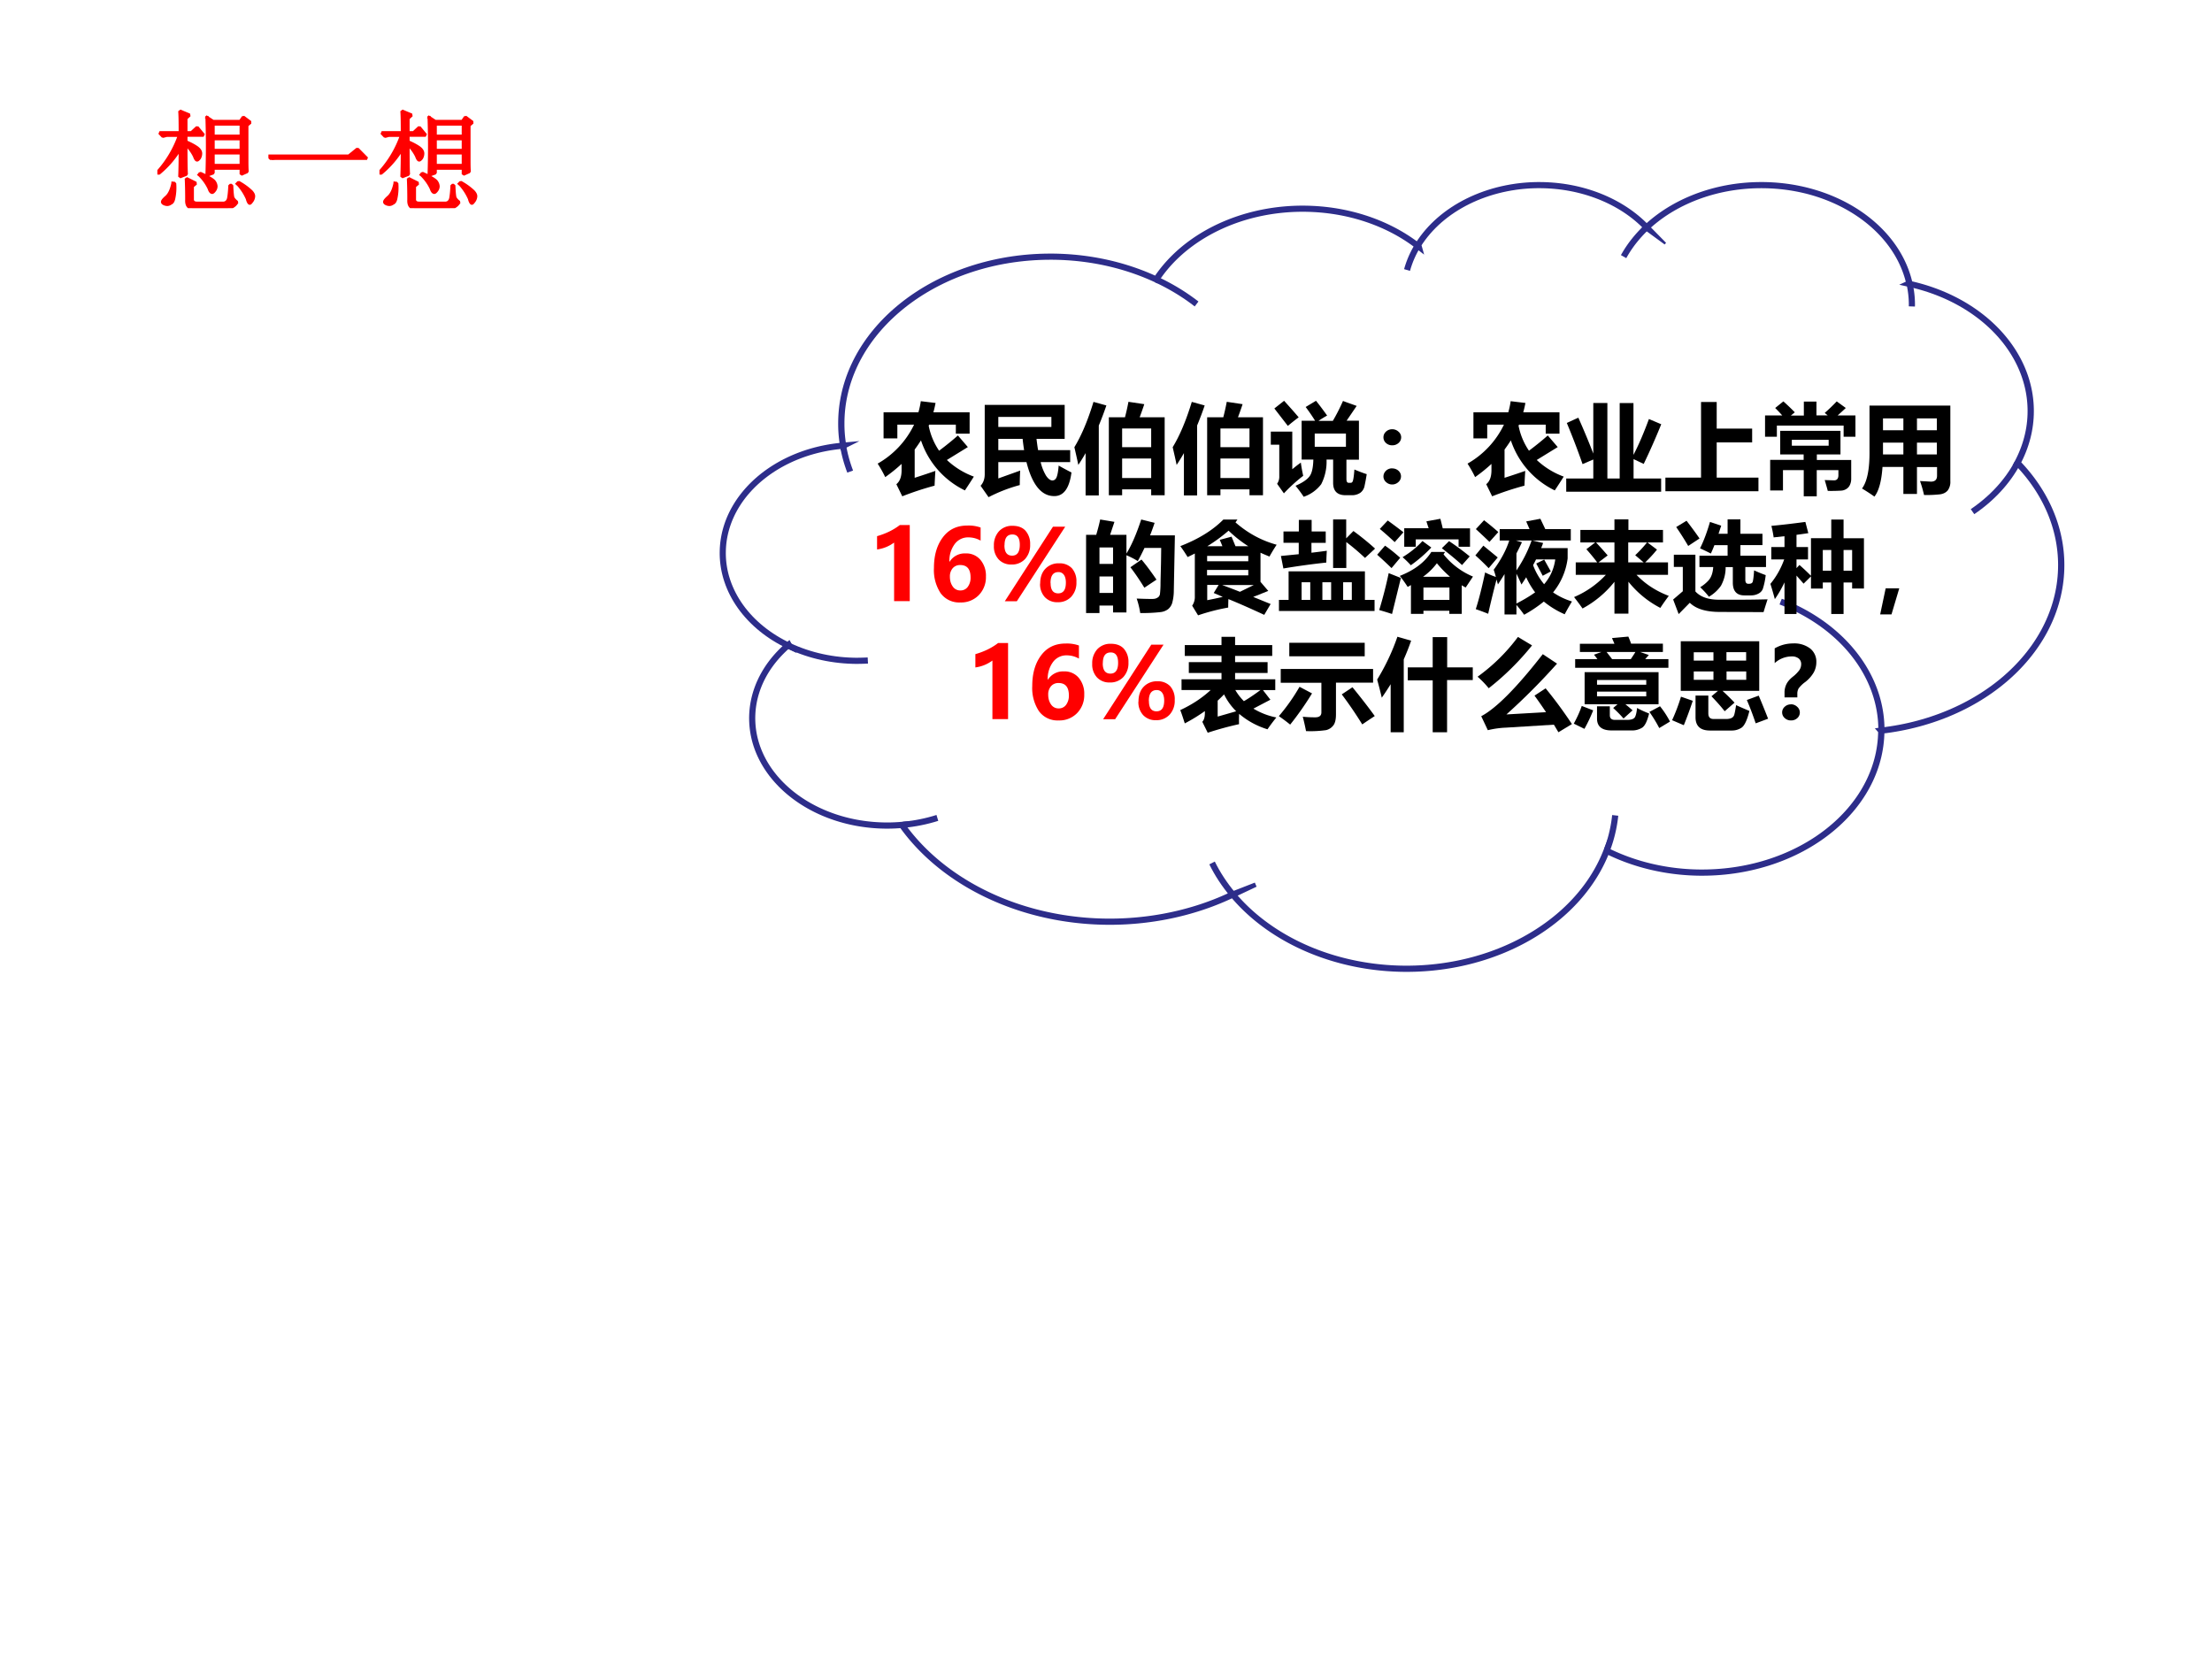 <svg xmlns="http://www.w3.org/2000/svg" xmlns:xlink="http://www.w3.org/1999/xlink" width="960" height="720" viewBox="0 0 720 540"><rect x="0" y="0" width="720" height="540" fill="#333333" stroke="none"/><clipPath id="a"><path d="M0 0h720v540H0Z" fill-rule="evenodd"/></clipPath><g clip-path="url(#a)"><path d="M0 0h720v540H0Z" fill="#fff" fill-rule="evenodd"/><path d="M274.568 145.055c-22.352 1.843-39.318 16.926-39.318 34.927-.02 12.461 8.251 24 21.666 30.296l-.221-.402c-7.626 6.485-11.863 15.024-11.863 23.883 0 19.311 19.69 34.961 43.979 34.961 1.694 0 3.409-.082 5.124-.248l-.242.236c13.879 19.359 39.661 31.312 67.582 31.312 14.121-.012 28.001-3.082 40.105-8.905l-.121.047c12.628 15.106 33.871 24.178 56.627 24.178 29.998-.012 56.486-15.71 65.181-38.659l.06.307c9.28 4.607 19.972 7.052 30.906 7.052 32.036-.012 58.1-20.576 58.342-46.088l-.1-.118c33.649-3.839 58.664-26.812 58.664-53.896 0-12-4.982-23.658-14.141-33.178l-.142-.023c2.865-5.351 4.358-11.103 4.358-16.926 0-19.371-16.26-36.355-39.661-41.446l.181-.083c-4.196-18.543-24.511-32.032-48.215-32.032-14.404-.012-28.061 5.032-37.381 13.76l.08.059c-8.311-8.716-21.263-13.819-35.001-13.819-16.683-.012-31.955 7.524-39.399 19.43l.161.578c-10.066-7.913-23.623-12.331-37.744-12.331-19.892-.011-38.169 8.753-47.509 22.773l-.162.283c-10.45-4.878-22.332-7.441-34.436-7.441-37.624 0-68.106 24.296-68.106 54.273-.02 2.445.202 4.89.605 7.311l.141-.071" fill="#fff" fill-rule="evenodd"/><path d="m273.616 146.147.019-.002-1.036.116.019-.003-1.027.134.019-.002-1.018.153.018-.004-1.009.172.019-.004-1.001.19.019-.004-.991.207.019-.004-.981.226.019-.005-.971.243.018-.005-.96.26.018-.005-.95.277.019-.006-.94.294.019-.006-.929.31.019-.006-.917.326.018-.006-.905.342.018-.007-.894.359.019-.008-.882.374.019-.008-.87.39.019-.008-.857.404.018-.008-.843.419.018-.009-.83.434.018-.009-.817.448.018-.01-.803.463.017-.01-.789.477.018-.011-.775.49.018-.011-.761.504.018-.012-.746.518.018-.013-.731.531.017-.013-.715.543.017-.013-.699.555.017-.014-.684.568.017-.014-.668.58.017-.015-.652.592.017-.015-.635.603.016-.015-.617.614.016-.016-.601.626.016-.017-.583.637.015-.018-.565.648.015-.018-.547.658.015-.019-.529.668.015-.019-.511.678.014-.02-.492.688.014-.02-.473.697.014-.021-.453.706.013-.021-.434.715.013-.022-.415.724.013-.022-.394.732.012-.023-.374.741.012-.024-.354.749.011-.024-.332.757.01-.025-.311.764.01-.025-.29.772.01-.026-.269.779.009-.027-.246.786.008-.027-.224.793.007-.028-.202.799.007-.028-.179.805.006-.028-.156.811.005-.028-.133.816.004-.028-.109.822.004-.029-.086.827.003-.029-.061.832.001-.029-.037.837.001-.029-.012.841v-.023l.005.583v-.021l.017.582-.001-.02.029.58-.001-.02.041.578-.002-.02.053.577-.002-.021.065.575-.002-.02.076.573-.003-.02.088.571-.003-.02.1.569-.004-.02.111.567-.004-.02.123.565-.005-.02.134.562-.005-.019.146.559-.006-.019.157.557-.009-.028.347 1.105-.013-.037.39 1.094-.013-.036.433 1.081-.015-.036.477 1.068-.016-.034.518 1.054-.017-.033.561 1.039-.018-.032.601 1.023-.019-.031.642 1.007-.02-.03.682.989-.02-.028.721.971-.021-.028.76.953-.022-.027.798.933-.022-.025.836.912-.023-.024.873.891-.024-.023.91.869-.024-.022.945.847-.024-.021.98.822-.024-.02 1.015.799-.025-.019 1.05.773-.026-.018 1.084.747-.026-.017 1.116.72-.026-.016 1.149.693-.026-.015 1.181.664-.027-.014 1.212.636-.026-.014 1.242.606-1.313 1.382-.222-.401 1.532.27-.705.614.018-.016-.685.626.018-.016-.665.637.017-.017-.644.648.017-.018-.624.659.016-.018-.603.669.016-.018-.582.679.016-.019-.562.689.016-.02-.54.699.015-.02-.519.708.015-.021-.498.717.014-.022-.476.725.014-.022-.454.734.013-.023-.432.742.013-.024-.411.749.013-.023-.389.756.013-.024-.367.763.012-.025-.344.77.011-.026-.321.777.011-.026-.299.782.01-.026-.275.788.009-.027-.252.793.008-.027-.229.798.008-.028-.206.803.007-.028-.182.808.006-.029-.158.812.005-.029-.134.816.005-.03-.111.819.004-.029-.086.822.003-.03-.062.825.002-.029-.037.827.001-.03-.013.83v-.031l.015.902-.001-.032.043.897-.002-.031.071.891-.004-.032.099.885-.004-.032.127.879-.005-.031.153.871-.006-.03.18.864-.006-.03.206.857-.008-.03.233.85-.008-.029.258.842-.009-.029.283.834-.01-.029.309.826-.011-.028.334.817-.012-.027.358.808-.012-.027.382.799-.013-.026.406.789-.013-.025.428.78-.013-.025.451.77-.014-.024.475.759-.015-.023.497.749-.016-.023.519.738-.016-.021.541.726-.016-.021.561.715-.016-.02.582.703-.016-.019.603.691-.017-.018.623.679-.017-.018.643.666-.017-.017.662.654-.017-.017.682.641-.018-.016.7.627-.017-.015.719.614-.019-.015.738.6-.019-.015.755.586-.018-.014.772.572-.018-.013.79.557-.019-.013.806.542-.018-.013.822.527-.019-.012.839.512-.019-.012.855.496-.019-.011.87.479-.019-.01.884.463-.019-.01.9.447-.019-.01.913.43-.019-.009.928.412-.019-.008.941.395-.019-.008.955.377-.02-.007.968.359-.02-.007.981.341-.02-.007.993.322-.02-.006 1.005.304-.02-.006 1.016.285-.02-.006 1.028.265-.02-.005 1.038.246-.02-.004 1.049.225-.02-.004 1.059.205-.02-.003 1.069.185-.02-.004 1.078.165-.02-.003 1.088.143-.02-.002 1.096.121-.02-.002 1.105.101-.02-.002 1.113.079-.021-.001 1.121.056-.02-.001 1.128.034h-.02l1.135.011h-.022l1.274-.015h-.024l1.28-.046-.024.001 1.284-.077-.024.001 4.063-.343-2.237 2.183.109-1.306.66.902-.011-.014.676.891-.011-.014.694.879-.012-.013.711.868-.012-.013.727.857-.011-.013.743.846-.012-.013.759.835-.011-.013.775.823-.012-.012.791.811-.012-.012.806.8-.012-.012.821.788-.012-.011.836.776-.012-.012.851.764-.012-.011.865.752-.012-.011.88.739-.013-.01.894.727-.012-.01.908.714-.013-.009.922.701-.013-.009.935.689-.012-.009.948.676-.013-.009.961.663-.013-.009.974.651-.013-.009.987.637-.013-.008.999.624-.013-.008 1.01.61-.012-.007 1.022.597-.013-.008 1.034.584-.012-.007 1.045.569-.013-.006 1.057.556-.013-.007 1.068.542-.013-.006 1.078.528-.013-.006 1.089.514-.013-.006 1.1.5-.013-.006 1.109.485-.013-.005 1.119.471-.013-.005 1.129.456-.013-.005 1.138.442-.013-.005 1.147.428-.013-.005 1.156.413-.013-.005 1.165.398-.013-.004 1.174.382-.013-.004 1.181.368-.013-.004 1.19.352-.013-.003 1.198.337-.013-.004 1.205.322-.013-.004 1.212.306-.013-.003 1.22.291-.013-.003 1.226.274-.013-.003 1.234.259-.014-.002 1.24.243-.013-.003 1.246.227-.013-.002 1.252.21-.013-.002 1.258.195-.013-.002 1.263.178-.013-.002 1.269.162-.013-.002 1.274.145-.013-.001 1.279.128-.014-.001 1.284.112-.013-.001 1.288.094-.013-.001 1.292.078-.013-.001 1.296.061h-.013l1.3.043h-.013l1.303.026h-.013l1.307.008h-.014l1.323-.01h-.013l1.321-.027h-.014l1.32-.046-.014.001 1.318-.064-.014.001 1.315-.081-.014.001 1.312-.099-.013.001 1.308-.116-.013.001 1.305-.134-.013.001 1.301-.151-.013.002 1.298-.169-.014.002 1.294-.187-.014.002 1.289-.203-.013.002 1.284-.221-.013.003 1.279-.238-.014.002 1.274-.255-.013.003 1.268-.272-.014.003 1.263-.289-.014.003 1.256-.306-.013.003 1.249-.323-.013.004 1.243-.34-.014.003 1.236-.356-.014.004 1.229-.374-.014.004 1.221-.39-.013.005 1.213-.407-.014.005 1.205-.424-.014.005 1.197-.44-.014.005 1.188-.456-.014.005 1.179-.473-.013.006 1.169-.489-.014.006 1.16-.506-.013.006 1.15-.521-.014.006 1.14-.538.79 1.836-.121.047.399-1.579.598.704-.011-.013.611.695-.011-.012.623.686-.011-.012.635.676-.011-.011.647.667-.011-.011.659.659-.012-.012.671.65-.012-.011.682.64-.011-.011.693.631-.011-.011.704.621-.011-.01.715.612-.011-.01.726.602-.012-.01.737.592-.011-.009.747.583-.012-.01.758.573-.012-.009.768.563-.011-.009.778.553-.012-.008.788.543-.012-.008.797.532-.012-.008.807.523-.012-.008.817.513-.012-.008.826.502-.012-.007.834.492-.012-.007.844.481-.012-.007.852.471-.012-.007.861.46-.012-.006.869.449-.012-.006.878.439-.012-.006.885.428-.012-.006.894.417-.013-.005.902.406-.012-.006.908.396-.012-.006.916.385-.012-.005.924.373-.012-.005.93.361-.012-.004.938.35-.013-.004.945.339-.012-.004.95.327-.012-.004.957.317-.012-.004.964.304-.012-.003.969.293-.012-.004.976.281-.012-.003.981.27-.012-.004.987.258-.012-.003.992.246-.012-.003.998.234-.012-.003 1.003.222-.013-.003 1.008.21-.012-.002 1.013.197-.012-.002 1.017.185-.012-.002 1.022.173-.012-.002 1.026.161-.012-.002 1.03.148-.012-.001 1.034.135-.012-.001 1.038.123-.012-.002 1.042.111-.013-.001 1.046.097-.013-.001 1.049.085-.012-.001 1.052.072h-.012l1.055.059-.013-.001 1.058.046h-.012l1.06.033-.012-.001 1.063.02h-.012l1.065.007h-.015l1.404-.012h-.016l1.398-.035-.017.001 1.393-.058-.017.001 1.387-.08-.017.001 1.38-.102-.016.002 1.373-.124-.017.001 1.366-.146-.016.002 1.358-.167-.016.002 1.351-.189-.016.003 1.342-.211-.016.003 1.334-.231-.016.003 1.326-.252-.016.003 1.316-.273-.016.004 1.307-.293-.016.003 1.297-.313-.016.004 1.287-.334-.016.005 1.277-.354-.016.005 1.266-.373-.015.005 1.255-.393-.016.005 1.244-.412-.016.006 1.232-.431-.016.005 1.22-.45-.016.006 1.208-.468-.016.006 1.195-.487-.015.006 1.182-.505-.016.007 1.169-.524-.016.007 1.155-.542-.015.008 1.141-.56-.016.008 1.127-.577-.016.008 1.113-.594-.016.009 1.097-.612-.015.009 1.082-.629-.016.009 1.067-.645-.016.01 1.051-.662-.015.009 1.034-.678-.016.01 1.018-.694-.015.01 1.001-.71-.016.011.984-.727-.015.012.966-.742-.015.011.948-.757-.015.012.93-.773-.015.013.911-.788-.015.013.893-.803-.015.014.873-.818-.014.014.853-.832-.014.014.834-.846-.015.015.814-.86-.014.015.793-.874-.014.015.773-.888-.014.017.751-.902-.014.017.73-.915-.013.017.708-.928-.014.018.686-.941-.013.018.664-.954-.013.019.64-.966-.012.019.617-.979-.012.02.594-.991-.011.02.57-1.003-.011.021.545-1.015-.01.021.521-1.026-.01.021.496-1.037-.01.021.472-1.048-.01.022.447-1.06-.009.023 1.671-4.254.722 3.663-.544-.706.874.426-.014-.007.882.413-.013-.007.89.4-.014-.006.897.387-.014-.005.905.374-.013-.006.912.362-.014-.006.919.349-.014-.005.926.335-.014-.005.933.322-.014-.004.939.309-.014-.004.945.296-.014-.005.951.283-.014-.004.957.27-.014-.004.962.256-.014-.004.968.243-.014-.003.973.229-.014-.003.977.216-.014-.003.982.202-.014-.003.987.189-.014-.003.99.175-.014-.002.995.161-.014-.002.998.148-.013-.002 1.001.133-.013-.001 1.005.12-.014-.002 1.008.106-.014-.001 1.012.092-.014-.002 1.014.079-.014-.001 1.016.063h-.013l1.018.05-.014-.001 1.021.036-.014-.001 1.023.022-.014-.001 1.024.008h-.017l1.497-.016h-.02l1.488-.045-.02.001 1.479-.075-.02.001 1.468-.103-.02.001 1.457-.132-.019.002 1.446-.161-.02.003 1.435-.189-.019.003 1.423-.216-.02.003 1.411-.244-.02.004 1.398-.271-.02.004 1.385-.296-.02.004 1.371-.323-.019.005 1.357-.349-.02.005 1.342-.374-.02.005 1.328-.399-.02.006 1.312-.424-.02.006 1.296-.449-.02.007 1.279-.472-.019.007 1.262-.496-.019.008 1.244-.52-.019.008 1.227-.543-.019.009 1.208-.565-.019.009 1.19-.587-.019.009 1.171-.609-.019.01 1.151-.631-.019.011 1.131-.653-.019.012 1.11-.673-.018.011 1.089-.693-.019.012 1.068-.714-.018.013 1.046-.733-.019.013 1.024-.753-.018.014 1-.772-.018.015.978-.791-.018.015.953-.808-.017.015.929-.827-.018.017.905-.845-.017.017.88-.862-.018.018.854-.879-.017.018.829-.895-.017.019.801-.911-.016.019.775-.927-.017.02.748-.942-.016.021.719-.958-.015.021.691-.972-.015.022.663-.987-.015.023.633-1-.014.023.603-1.014-.013.024.573-1.028-.013.025.543-1.041-.013.025.512-1.053-.012.026.48-1.065-.011.027.449-1.078-.011.028.416-1.089-.01.028.383-1.1-.009.028.35-1.111-.009.029.317-1.121-.008.029.282-1.131-.007.03.248-1.141-.007.03.213-1.151-.005.031.177-1.159-.005.031.141-1.169-.003.032.105-1.177-.003.032.068-1.185-.001.032.03-1.193.239.675-1.308-1.532 3.416-.422-.018.003 1.558-.222-.019.003 1.545-.249-.018.003 1.53-.276-.018.004 1.517-.303-.019.004 1.503-.329-.019.004 1.487-.355-.018.005 1.472-.381-.018.005 1.456-.406-.018.006 1.44-.431-.018.006 1.424-.456-.018.006 1.407-.479-.018.006 1.39-.503-.018.006 1.373-.527-.018.007 1.354-.55-.018.008 1.337-.573-.018.007 1.318-.595-.018.008 1.298-.618-.017.009 1.279-.64-.018.009 1.26-.661-.018.009 1.24-.682-.018.01 1.219-.703-.018.01 1.198-.723-.017.01 1.177-.743-.018.011 1.155-.764-.017.012 1.133-.783-.017.012 1.111-.802-.017.012 1.088-.82-.017.013 1.064-.839-.016.013 1.041-.857-.017.014 1.018-.875-.017.014.993-.892-.016.015.968-.909-.016.015.944-.926-.016.016.918-.942-.016.016.892-.958-.015.017.866-.974-.016.017.84-.989-.015.018.812-1.004-.014.018.785-1.019-.014.02.757-1.034-.014.02.73-1.047-.014.02.701-1.06-.013.021.672-1.074-.013.021.643-1.087-.012.022.614-1.099-.013.022.584-1.111-.012.023.554-1.124-.011.024.523-1.135-.011.024.492-1.146-.01.025.46-1.157-.009.025.428-1.167-.009.025.397-1.177-.008.026.364-1.188-.008.027.331-1.197-.007.027.298-1.206-.006.027.264-1.215-.006.028.231-1.223-.005.028.196-1.231-.004.028.161-1.239-.004.028.126-1.246-.002.028.09-1.253-.001.029.054-1.26-.001.028.019-1.266v.027l-.015-1.124.001.026-.044-1.121.001.025-.072-1.119.002.026-.101-1.116.002.026-.13-1.113.004.026-.159-1.109.004.025-.186-1.105.004.025-.215-1.101.005.025-.242-1.096.005.024-.27-1.091.006.024-.298-1.086.006.024-.326-1.08.008.024-.353-1.075.007.024-.38-1.068.008.023-.408-1.062.009.023-.434-1.055.009.023-.462-1.048.01.022-.488-1.039.01.021-.514-1.032.01.021-.541-1.023.011.021-.567-1.015.011.02-.593-1.006.012.02-.62-.997.013.019-.646-.987.013.019-.671-.977.013.018-.697-.967.014.018-.722-.956.013.017-.747-.945.014.017-.772-.934.014.016-.797-.922.014.016-.821-.911.014.016-.846-.899.563.301-1.495-.25 1.151-2.227-.013.026.489-1.017-.012.027.456-1.026-.012.028.424-1.034-.011.028.39-1.04-.01.028.358-1.048-.01.029.325-1.054-.009.03.291-1.061-.008.03.258-1.065-.007.03.224-1.071-.006.031.19-1.076-.005.032.155-1.08-.004.031.122-1.083-.003.032.086-1.086-.002.032.053-1.089-.001.032.017-1.091v.029l-.012-.906.001.026-.036-.902.002.026-.059-.899.002.026-.082-.894.003.026-.105-.89.003.025-.128-.885.004.025-.15-.881.004.026-.172-.876.005.025-.195-.87.006.024-.217-.865.006.025-.238-.86.007.024-.26-.853.007.024-.281-.848.008.024-.303-.841.009.023-.324-.835.01.023-.345-.828.01.022-.365-.821.01.022-.385-.814.011.022-.405-.806.011.02-.425-.798.011.02-.444-.79.011.02-.464-.783.012.019-.483-.774.012.019-.502-.766.012.019-.521-.757.013.018-.539-.748.013.017-.558-.739.013.018-.576-.73.013.017-.594-.72.014.016-.612-.71.014.016-.629-.7.014.015-.647-.69.015.015-.664-.68.014.015-.681-.669.015.014-.697-.658.014.014-.714-.647.015.014-.73-.636.015.013-.746-.624.015.012-.763-.612.016.012-.778-.6.015.012-.793-.588.015.011-.808-.575.015.011-.824-.563.016.01-.838-.55.015.01-.853-.537.016.01-.868-.524.016.01-.882-.51.016.009-.895-.497.016.009-.91-.482.016.008-.923-.468.016.008-.937-.454.017.007-.95-.439.016.007-.963-.424.017.007-.976-.41.017.007-.988-.394.016.006-1-.379.016.006-1.013-.363.017.006-1.024-.347.016.005-1.036-.331.017.005-1.048-.315.016.005-1.059-.298.017.004-1.07-.281.017.004-1.081-.264.016.004-3.985-.903 2.882-1.313-.558 1.145-.208-.866.006.027-.231-.858.007.026-.255-.85.008.026-.277-.842.009.025-.3-.834.009.025-.322-.825.01.024-.344-.817.01.024-.365-.808.011.024-.387-.8.012.023-.408-.79.012.023-.429-.781.013.022-.449-.772.012.022-.469-.762.013.021-.488-.752.013.02-.508-.741.014.02-.528-.732.014.019-.547-.72.015.018-.565-.71.014.018-.583-.699.015.017-.602-.688.015.017-.62-.677.016.017-.637-.666.015.016-.654-.654.016.016-.671-.642.015.014-.687-.629.016.014-.704-.618.016.014-.72-.605.016.013-.736-.593.016.013-.751-.579.016.012-.766-.567.016.012-.781-.554.017.012-.796-.54.016.011-.81-.527.017.011-.824-.513.016.01-.838-.499.017.01-.851-.485.017.01-.865-.471.017.009-.877-.456.017.009-.89-.441.017.008-.902-.426.017.008-.914-.411.017.007-.925-.395.017.007-.937-.381.017.007-.948-.364.017.006-.959-.348.017.006-.969-.333.017.006-.98-.316.018.005-.99-.3.017.005-.999-.283.018.005-1.009-.266.018.004L587 62.82l.017.004-1.026-.232.018.004-1.035-.214.017.003-1.043-.197.018.004-1.051-.179.018.002-1.059-.161.018.003-1.066-.143.018.002-1.073-.124.018.002-1.08-.106.018.002-1.086-.087.018.001-1.092-.068.018.001-1.098-.049.018.001-1.104-.03.018.001-1.109-.01h.019l-1.348.014.022-.001-1.343.043.022-.001-1.337.072.022-.001-1.331.101.021-.002-1.324.13.022-.003-1.316.158.021-.002-1.308.186.022-.004-1.299.214.022-.004-1.29.242.022-.004-1.279.269.021-.005-1.268.296.022-.005-1.257.323.022-.006-1.245.349.022-.006-1.232.376.022-.007-1.218.402.022-.007-1.204.428.022-.008-1.189.453.021-.008-1.173.479.022-.009-1.157.503.021-.009-1.14.529.021-.011-1.122.554.021-.011-1.104.578.021-.012-1.085.602.021-.012-1.066.626.021-.013-1.045.649.021-.013-1.025.672.021-.014-1.004.696.021-.015-.981.718.021-.015-.959.741.021-.017-.935.764.02-.018-.911.786.02-.018-.886.807-.083-1.546.081.059-1.304 1.508-.793-.806.022.021-.819-.785.021.02-.845-.764.022.019-.87-.741.022.018-.894-.719.022.017-.918-.696.022.016-.941-.674.022.016-.963-.651.023.015-.985-.627.022.014-1.005-.604.022.013-1.025-.58.022.013-1.045-.556.023.012-1.064-.531.023.011-1.082-.507.023.01-1.1-.481.023.01-1.116-.457.023.009-1.132-.43.023.008-1.147-.405.023.008-1.161-.379.022.007-1.175-.352.023.007-1.188-.326.023.006-1.201-.299.023.005-1.212-.271.023.004-1.224-.244.023.004-1.233-.216.023.004-1.243-.189.022.003-1.251-.16.023.003-1.26-.132.023.002-1.268-.103.023.002-1.274-.074.023.001-1.28-.045.023.001-1.285-.015h.017l-.781.005h.015l-.779.016.014-.001-.776.027h.014l-.774.037.014-.001-.771.049.014-.001-.769.059.014-.001-.765.07.014-.002-.763.081.014-.002-.759.091.014-.002-.756.101.021-.003-1.501.234.028-.005-1.485.274.028-.006-1.469.315.027-.007-1.451.354.028-.007-1.433.393.028-.008-1.413.431.028-.009-1.391.469.027-.01-1.369.506.028-.01-1.346.543.028-.012-1.321.579.027-.012-1.294.614.027-.013-1.268.649.027-.014-1.239.683.027-.015-1.21.717.027-.016-1.18.75.027-.017-1.147.783.026-.019-1.114.815.026-.02-1.081.847.027-.021-1.046.877.026-.022-1.008.907.025-.023-.971.937.025-.025-.932.966.025-.026-.893.995.025-.028-.851 1.023.023-.03-.809 1.05.023-.03-.765 1.077.016-.025-.365.549.01-.017-.354.555.12-.807.966 3.463-3.33-2.554.019.014-.974-.711.019.014-.993-.69.019.013-1.012-.669.019.012-1.03-.648.019.012-1.048-.627.019.011-1.065-.605.019.011-1.082-.584.019.01-1.098-.561.02.009-1.114-.539.019.009-1.129-.518.019.009-1.143-.495.019.008-1.157-.473.019.008-1.171-.45.02.007-1.184-.427.019.007-1.196-.404.019.006-1.208-.381.019.006-1.22-.358.02.006-1.231-.334.02.005-1.241-.31.019.004-1.25-.286.019.004-1.259-.263.019.004-1.268-.238.019.003-1.276-.214.019.004-1.284-.19.02.003-1.291-.165.019.002-1.298-.139.02.002-1.304-.115.02.001-1.309-.089.019.001-1.314-.064h.02l-1.319-.038h.02l-1.322-.013h.016l-.931.006h.014l-.929.019.014-.001-.926.032.013-.001-.923.044.014-.001-.92.057.014-.001-.917.069.013-.001-.913.081.014-.001-.91.093.013-.001-.906.105.014-.001-.903.118.014-.002-.898.13.013-.002-.894.142.014-.003-.89.154.014-.002-.886.166.014-.003-.881.177.014-.003-.876.189.014-.003-.871.201.014-.003-.866.212.014-.003-.86.223.013-.004-.854.235.013-.004-.848.246.013-.004-.843.258.014-.005-.837.269.013-.005-.83.28.013-.005-.824.29.013-.005-.817.301.013-.005-.811.312.014-.005-.804.322.013-.005-.797.333.013-.006-.789.344.013-.006-.782.354.013-.006-.775.364.014-.006-.767.375.013-.007-.759.385.013-.007-.751.395.013-.007-.743.405.013-.007-.734.415.013-.008-.726.425.014-.008-.718.435.014-.008-.709.444.013-.008-.699.454.013-.009-.69.464.013-.009-.68.473.013-.009-.671.482.013-.009-.661.491.013-.01-.652.501.013-.01-.641.511.013-.011-.631.519.012-.01-.62.528.013-.011-.611.537.013-.011-.599.546.012-.012-.588.555.012-.012-.577.563.012-.012-.566.572.013-.013-.555.58.012-.013-.543.589.012-.013-.531.597.012-.013-.52.605.012-.014-.507.614.011-.014-.495.621.012-.014-.483.629.011-.015-.47.638.011-.015-.457.645.011-.015-.444.653.042-.068-.615 1.08-1.816-.832.013.006-.992-.437.014.006-1-.424.013.006-1.008-.41.014.006-1.016-.396.014.005-1.023-.382.013.005-1.029-.369.013.005-1.036-.354.013.004-1.043-.34.013.004-1.049-.326.013.004-1.055-.313.013.004-1.062-.298.013.003-1.067-.284.013.004-1.072-.271.013.004-1.078-.256.013.003-1.083-.242.013.003-1.088-.227.013.002-1.092-.213.013.003-1.097-.199.013.003-1.101-.185.013.003-1.105-.17.013.002-1.109-.155.013.001-1.112-.14.013.001-1.116-.126.014.002-1.119-.112.013.002-1.122-.097.014.001-1.125-.082.014.001-1.127-.067.013.001-1.129-.053.013.001-1.13-.038.013.001-1.133-.023h.013l-1.134-.007h.017l-1.758.018.02-.001-1.747.053.02-.001-1.736.088.02-.001-1.723.122.02-.002-1.711.156.02-.002-1.698.189.02-.002-1.685.222.02-.003-1.67.255.02-.003-1.655.287.02-.004-1.64.319.02-.004-1.625.35.02-.004-1.608.381.02-.005-1.591.411.02-.005-1.574.442.02-.006-1.556.471.02-.006-1.538.5.02-.006-1.518.529.019-.007-1.498.558.019-.008-1.479.586.02-.008-1.458.613.019-.009-1.437.64.02-.008-1.416.666.02-.009-1.393.693.019-.01-1.371.719.019-.01-1.346.744.018-.011-1.323.769.019-.011-1.299.793.019-.012-1.274.818.019-.012-1.249.841.019-.013-1.223.865.019-.014-1.196.888.018-.014-1.169.909.018-.014-1.141.931.018-.015-1.113.954.017-.016-1.084.974.017-.016-1.055.995.017-.017-1.026 1.015.018-.017-.996 1.035.017-.019-.965 1.055.017-.019-.934 1.073.017-.019-.902 1.092.016-.02-.869 1.11.016-.021-.837 1.128.016-.022-.803 1.145.015-.022-.769 1.162.014-.023-.734 1.178.014-.023-.699 1.194.013-.024-.664 1.209.014-.025-.628 1.225.012-.025-.591 1.239.012-.026-.554 1.254.012-.027-.517 1.268.011-.028-.478 1.282.01-.028-.44 1.294.01-.029-.4 1.307.008-.029-.36 1.319.008-.03-.32 1.331.006-.03-.278 1.342.005-.031-.237 1.353.004-.023-.103.68.002-.015-.093.683.002-.016-.081.686.001-.016-.071.688.002-.016-.061.69.002-.015-.05.692.001-.016-.039.695.001-.015-.028.697.001-.016-.017.699v-.016l-.005.702v-.012l.004.917-.001-.024.026.916-.001-.023.047.916-.002-.022.068.915-.002-.022.087.914-.002-.02.107.912-.003-.02.125.911-.003-.019.143.909-1.436-.738.141-.071.54 1.889-1.044.096Zm6.133-2.572-6.097 3.059-.357-2.271-.128-.931-.108-.933-.09-.935-.069-.937-.048-.939-.026-.94-.004-.935.006-.715.017-.716.028-.713.04-.711.05-.708.062-.706.073-.704.083-.701.095-.698.106-.7.242-1.38.285-1.373.327-1.36.369-1.349.409-1.336.449-1.323.488-1.309.528-1.295.566-1.28.603-1.266.641-1.25.678-1.235.713-1.218.75-1.202.784-1.184.818-1.167.852-1.149.886-1.131.918-1.111.95-1.093.982-1.073 1.013-1.053 1.043-1.032 1.073-1.012 1.103-.99 1.131-.969 1.16-.946 1.187-.924 1.214-.901 1.241-.877 1.268-.854 1.292-.83 1.318-.805 1.342-.78 1.366-.754 1.389-.729 1.412-.703 1.435-.675 1.456-.649 1.477-.621 1.498-.593 1.519-.565 1.538-.536 1.556-.507 1.576-.477 1.593-.447 1.611-.417 1.628-.386 1.644-.354 1.66-.323 1.676-.291 1.69-.258 1.704-.224 1.718-.192 1.731-.158 1.744-.123 1.756-.089 1.768-.053 1.776-.018 1.149.008 1.146.022 1.144.038 1.142.053 1.14.068 1.138.083 1.134.098 1.132.112 1.129.128 1.126.142 1.122.157 1.118.172 1.115.186 1.11.201 1.105.216 1.102.23 1.096.244 1.091.259 1.086.274 1.081.287 1.074.302 1.069.317 1.063.33 1.056.345 1.05.359 1.043.373 1.035.387 1.029.401 1.021.415 1.013.429 1.005.442.991.454-1.286.414.181-.318.473-.694.468-.661.481-.653.494-.644.507-.636.518-.628.532-.619.543-.611.555-.602.567-.593.578-.584.59-.576.601-.566.612-.558.622-.548.634-.539.643-.53.654-.52.665-.511.674-.501.684-.492.693-.482.703-.472.713-.463.721-.452.73-.443.739-.433.748-.422.756-.412.765-.402.772-.392.78-.381.788-.371.796-.36.803-.349.81-.339.818-.328.824-.317.831-.306.838-.295.844-.284.85-.272.856-.262.862-.249.868-.239.874-.227.878-.215.884-.204.89-.192.894-.18.898-.168.904-.156.907-.145.912-.132.916-.119.92-.108.924-.095.927-.082.931-.07.933-.057.937-.045.94-.032.942-.019.946-.006 1.34.013 1.338.04 1.334.065 1.328.091 1.323.116 1.317.142 1.31.167 1.304.192 1.296.218 1.287.241 1.279.267 1.27.291 1.26.315 1.25.339 1.238.364 1.228.387 1.216.41 1.203.434 1.19.458 1.177.48 1.163.504 1.148.526 1.133.549 1.118.572 1.101.594 1.085.616 1.067.638 1.05.66 1.031.682 1.012.703.993.725.963.739-1.572 1.062-.281-1.009.6-.94.38-.569.785-1.105.832-1.08.875-1.052.917-1.022.957-.993.997-.962 1.034-.931 1.072-.899 1.107-.867 1.141-.835 1.174-.801 1.206-.768 1.237-.733 1.267-.699 1.294-.663 1.322-.628 1.348-.59 1.373-.554 1.396-.517 1.419-.478 1.44-.439 1.46-.401 1.478-.36 1.497-.32 1.513-.28 1.525-.237.774-.103.773-.093.776-.081.78-.071.782-.061.785-.049.788-.038.791-.028.793-.016.797-.005 1.306.015 1.303.045 1.298.076 1.29.104 1.283.135 1.275.163 1.266.192 1.256.221 1.247.248 1.235.277 1.223.305 1.211.332 1.198.359 1.185.386 1.169.413 1.155.44 1.138.465 1.122.492 1.105.517 1.087.542 1.068.568 1.048.592 1.028.618 1.007.641.986.666.964.69.94.714.916.736.892.76.867.783.84.806 6.373 6.484-.462.534-7.479-5.474 1.801-1.641.931-.803.956-.78.98-.758 1.002-.734 1.025-.71 1.046-.687 1.067-.662 1.087-.638 1.107-.614 1.126-.589 1.144-.564 1.161-.538 1.179-.514 1.194-.487 1.21-.462 1.225-.435 1.24-.41 1.253-.382 1.265-.356 1.279-.328 1.289-.301 1.301-.274 1.311-.245 1.321-.218 1.329-.189 1.339-.161 1.345-.131 1.353-.103 1.359-.073 1.365-.044 1.369-.014 1.127.01 1.121.03 1.115.049 1.11.069 1.104.089 1.097.107 1.09.127 1.083.145 1.076.163 1.068.182 1.061.201 1.052.218 1.044.235 1.035.254 1.026.271 1.016.288 1.007.305.997.321.987.339.976.355.965.371.954.387.943.403.931.419.919.434.907.449.894.465.881.479.868.495.855.509.841.523.827.537.812.552.798.565.783.579.767.592.752.606.737.619.72.631.703.645.687.657.67.669.652.682.635.693.617.705.598.717.58.729.561.739.541.751.523.762.502.772.482.782.461.793.441.803.42.813.398.823.376.832.354.841.332.851.309.859.286.868.263.876.239.884.405 1.681-.933.425-.193-1.885 1.1.249 1.097.269 1.087.285 1.076.303 1.064.32 1.053.337 1.041.353 1.03.369 1.017.385 1.004.401.992.416.979.432.967.447.953.462.939.476.926.492.912.505.898.519.883.534.87.547.854.56.839.574.825.586.809.6.793.612.778.624.761.637.746.648.729.661.712.671.695.683.678.695.661.705.644.716.625.726.608.736.59.747.571.756.552.766.533.775.515.785.495.793.475.803.456.81.436.819.415.827.395.835.375.843.353.85.332.857.311.864.289.871.268.877.245.884.223.889.2.895.178.901.155.906.131.911.108.916.085.92.06.925.037.929.012.934-.018 1.121-.054 1.121-.089 1.117-.125 1.115-.16 1.111-.195 1.106-.23 1.101-.265 1.096-.299 1.09-.334 1.083-.367 1.076-.401 1.069-.435 1.061-.468 1.052-.501 1.043-.528 1.021-.724-1.446.474.08 1.084 1.151.837.927.811.939.786.951.76.963.736.974.709.986.684.995.658 1.007.631 1.016.606 1.025.579 1.036.552 1.044.525 1.053.499 1.061.471 1.069.444 1.077.417 1.084.389 1.091.361 1.097.333 1.104.305 1.11.277 1.116.248 1.12.219 1.126.191 1.13.162 1.135.133 1.138.104 1.141.074 1.145.045 1.148.015 1.15-.019 1.295-.056 1.289-.092 1.282-.129 1.274-.165 1.268-.2 1.259-.236 1.251-.27 1.242-.305 1.233-.338 1.223-.372 1.214-.406 1.203-.438 1.193-.47 1.182-.502 1.17-.534 1.159-.565 1.146-.596 1.135-.626 1.121-.656 1.109-.686 1.094-.714 1.081-.744 1.067-.772 1.053-.799 1.038-.828 1.022-.854 1.007-.881.991-.908.975-.933.958-.96.942-.984.924-1.009.907-1.034.889-1.057.871-1.081.852-1.105.833-1.127.814-1.15.795-1.172.775-1.194.754-1.215.734-1.236.713-1.257.692-1.277.671-1.297.648-1.316.626-1.335.604-1.354.581-1.372.557-1.391.534-1.408.51-1.425.485-1.442.461-1.458.436-1.474.411-1.49.385-1.506.36-1.52.333-1.535.306-1.549.279-1.563.252-1.576.224-1.58.195.638-1.642.35.41-.04 1.591-.07 1.216-.107 1.208-.145 1.2-.181 1.19-.219 1.182-.254 1.171-.289 1.161-.325 1.151-.359 1.14-.394 1.128-.426 1.116-.46 1.105-.493 1.092-.524 1.079-.557 1.065-.587 1.052-.618 1.039-.648 1.023-.677 1.009-.707.994-.735.978-.764.963-.791.947-.818.93-.845.913-.871.896-.898.878-.922.861-.947.842-.972.824-.995.805-1.019.786-1.042.766-1.064.746-1.087.726-1.108.705-1.129.685-1.149.663-1.17.641-1.19.619-1.209.597-1.227.574-1.246.551-1.264.528-1.282.504-1.298.48-1.315.455-1.331.431-1.347.405-1.361.38-1.377.354-1.391.328-1.404.301-1.418.274-1.431.247-1.443.22-1.455.191-1.467.163-1.477.134-1.489.105-1.498.076-1.508.046-1.516.016-1.04-.008-1.037-.021-1.034-.037-1.033-.05-1.031-.065-1.027-.079-1.026-.093-1.022-.108-1.019-.121-1.016-.136-1.012-.149-1.009-.164-1.004-.177-1-.192-.996-.205-.992-.219-.986-.232-.981-.247-.976-.259-.971-.274-.965-.287-.959-.3-.952-.314-.947-.327-.94-.34-.933-.354-.926-.367-.919-.38-.911-.393-.904-.407-.896-.419-1.329-.646-.156-.796 1.912.173-.425 1.081-.456 1.082-.482 1.071-.507 1.059-.532 1.047-.557 1.035-.581 1.022-.606 1.011-.629.997-.653.985-.676.972-.699.958-.721.946-.743.931-.765.918-.786.904-.807.889-.828.876-.848.86-.868.846-.887.831-.908.816-.926.801-.944.785-.963.77-.981.753-.999.738-1.016.721-1.033.705-1.049.689-1.066.671-1.082.655-1.097.638-1.113.62-1.128.603-1.142.584-1.157.568-1.171.549-1.184.53-1.198.513-1.211.493-1.223.475-1.236.456-1.248.436-1.259.417-1.271.398-1.282.378-1.293.357-1.303.338-1.313.317-1.323.297-1.333.276-1.341.255-1.35.234-1.359.213-1.367.191-1.374.169-1.382.148-1.389.125-1.396.104-1.403.08-1.408.058-1.415.035-1.419.013-1.079-.007-1.076-.02-1.073-.034-1.07-.046-1.067-.06-1.065-.073-1.061-.086-1.058-.099-1.054-.111-1.051-.125-1.047-.137-1.042-.15-1.039-.163-1.034-.175-1.03-.188-1.025-.199-1.02-.213-1.015-.224-1.01-.237-1.005-.249-1-.261-.993-.273-.988-.285-.982-.297-.976-.308-.969-.321-.963-.332-.957-.343-.949-.355-.943-.367-.936-.377-.928-.39-.921-.4-.913-.412-.906-.422-.898-.434-.889-.445-.882-.456-.873-.466-.864-.477-.856-.488-.846-.499-.838-.509-.829-.52-.819-.531-.809-.54-.8-.551-.79-.561-.78-.572-.769-.581-.76-.592-.748-.601-.738-.612-.727-.621-.716-.632-.705-.64-.694-.651-.682-.66-.67-.67-.658-.679-.646-.689-.634-.697-.622-.708-1.512-1.779 8.853-3.455.574 1.333-8.355 3.942-1.164.528-1.173.511-1.184.495-1.192.478-1.201.462-1.21.445-1.219.428-1.226.411-1.235.395-1.242.377-1.249.361-1.256.344-1.263.326-1.27.31-1.276.292-1.281.275-1.288.258-1.292.24-1.298.223-1.302.206-1.308.188-1.311.171-1.315.153-1.319.135-1.322.118-1.325.1-1.328.082-1.331.064-1.333.046-1.335.028-1.337.01-1.321-.009-1.317-.026-1.314-.044-1.309-.061-1.306-.079-1.302-.095-1.297-.113-1.292-.13-1.287-.146-1.282-.164-1.277-.18-1.271-.196-1.265-.213-1.26-.229-1.253-.246-1.246-.262-1.24-.277-1.233-.294-1.225-.309-1.219-.325-1.21-.341-1.203-.356-1.195-.372-1.186-.387-1.178-.402-1.17-.418-1.16-.432-1.151-.447-1.142-.462-1.132-.477-1.122-.491-1.112-.506-1.102-.52-1.091-.534-1.081-.549-1.069-.563-1.059-.577-1.047-.59-1.035-.605-1.024-.618-1.011-.632-.999-.645-.987-.659-.973-.671-.961-.686-.948-.698-.934-.711-.92-.724-.906-.737-.893-.75-.878-.762-.863-.775-.848-.787-.834-.799-.818-.812-.803-.823-.786-.836-.771-.848-.755-.859-.738-.871-.722-.883-.704-.894-.688-.905-1.176-1.61.863-.842.782 1.713-1.298.109-1.307.079-1.304.047-1.298.016-1.156-.011-1.148-.035-1.141-.057-1.133-.08-1.125-.103-1.116-.124-1.108-.146-1.098-.167-1.089-.188-1.078-.21-1.069-.229-1.058-.251-1.047-.27-1.036-.29-1.024-.309-1.012-.329-1-.348-.987-.366-.975-.385-.96-.403-.948-.421-.933-.438-.918-.456-.904-.473-.889-.49-.873-.506-.858-.523-.841-.538-.825-.555-.808-.57-.791-.585-.773-.6-.755-.615-.737-.629-.719-.644-.699-.657-.68-.671-.66-.685-.64-.698-.62-.71-.599-.723-.577-.736-.556-.748-.534-.759-.512-.771-.489-.783-.466-.793-.442-.804-.419-.814-.394-.825-.37-.834-.345-.844-.319-.854-.294-.862-.267-.871-.241-.879-.213-.888-.187-.895-.159-.902-.131-.91-.102-.916-.073-.922-.045-.929-.015-.934.013-.86.039-.857.063-.854.089-.852.114-.848.139-.844.164-.84.188-.836.213-.831.236-.826.261-.82.285-.815.308-.809.331-.802.355-.795.378-.788.401-.78.424-.773.446-.764.468-.756.491-.748.512-.738.535-.728.556-.719.577-.709.599-.698.62-.688.641-.677.661-.665.682-.654.703-.641 1.647-1.435 2.35 4.253-4.098-1.997-1.238-.649-1.207-.68-1.175-.708-1.141-.737-1.109-.765-1.075-.791-1.04-.818-1.005-.844-.97-.868-.933-.891-.896-.915-.858-.938-.821-.958-.781-.98-.743-.999-.702-1.019-.661-1.037-.62-1.055-.578-1.071-.535-1.088-.492-1.102-.448-1.117-.403-1.13-.357-1.139-.163-.58-.15-.579-.139-.582-.127-.584-.115-.587-.103-.589-.091-.591-.079-.594-.067-.595-.055-.598-.043-.599-.03-.601-.018-.603-.005-.605.013-.868.038-.867.063-.861.089-.857.113-.851.137-.845.161-.84.186-.833.208-.826.232-.82.255-.812.277-.806.3-.797.321-.79.344-.782.364-.773.386-.765.407-.756.427-.746.448-.738.467-.728.487-.718.507-.708.525-.697.545-.687.563-.677.581-.665.599-.654.617-.643.634-.631.651-.619.668-.607.684-.595.701-.582.717-.569.732-.557.748-.543.763-.529.778-.516.793-.502.807-.487.821-.474.835-.458.848-.444.862-.429.874-.413.888-.398.899-.382.912-.366.924-.349.936-.334.947-.316.958-.3.969-.282.979-.265.99-.248 1-.229 1.01-.211 1.019-.193 1.028-.175 1.038-.156 1.046-.136 1.054-.117 6.326-.582" fill="#2d2d8a"/><path d="m257.328 209.366 1.27.574-.026-.011 1.291.538-.027-.01 1.31.503-.026-.01 1.329.468-.027-.009 1.346.432-.027-.009 1.362.396-.027-.007 1.377.359-.027-.007 1.391.323-.027-.006 1.403.285-.027-.005 1.415.249-.027-.005 1.424.211-.026-.004 1.433.173-.026-.002 1.441.135-.026-.003 1.448.097-.027-.001 1.454.058-.02-.001.729.015h-.014l.73.005h-.025l1.705-.031h-.018l.854-.03-.017.001.851-.045.105 1.997-.859.045-.871.031-1.726.032-.749-.005-.745-.015-1.477-.059-1.475-.099-1.468-.137-1.46-.177-1.451-.214-1.441-.253-1.429-.291-1.417-.329-1.403-.366-1.388-.403-1.372-.44-1.355-.477-1.337-.513-1.318-.55-1.283-.58.823-1.823M293.83 267.478l1.433-.152-.026.003 1.425-.189-.026.004 1.415-.226-.026.004 1.405-.263-.026.006 1.394-.3-.027.006 1.382-.336-.026.007 1.368-.372-.026.008 1.354-.408.576 1.916-1.367.411-1.394.379-1.407.342-1.42.305-1.431.268-1.442.23-1.451.193-1.447.153-.21-1.989M395.411 280.43l.688 1.344-.015-.028.734 1.329-.015-.027.777 1.312-.016-.025.822 1.295-.016-.025.865 1.278-.017-.025.908 1.259-.017-.023.95 1.24-.018-.023.993 1.219-1.551 1.263-1.002-1.231-.968-1.263-.926-1.283-.882-1.302-.838-1.321-.793-1.338-.748-1.356-.695-1.357 1.78-.912M522.126 276.342l.499-1.382-.008.023.231-.695-.005.015.22-.697-.005.016.208-.699-.004.015.196-.7-.004.015.185-.703-.004.016.173-.704-.004.015.162-.706-.004.016.15-.708-.003.016.139-.71-.003.016.127-.71-.003.015.116-.711-.003.015.104-.713-.002.016.093-.714-.002.016.081-.715 1.988.226-.083.723-.094.73-.107.728-.118.728-.13.726-.141.725-.154.723-.165.722-.177.72-.189.719-.201.716-.212.714-.225.713-.238.713-.502 1.394-1.882-.678M611.377 237.898l.01-.189.01-.189-.001.065-.01-.832.001.022-.028-.829.001.022-.046-.827.001.022-.064-.824.002.022-.083-.821.002.022-.101-.818.003.021-.118-.815.003.022-.137-.811.004.021-.154-.808.004.022-.171-.805.004.021-.189-.8.005.021-.206-.796.005.02-.223-.792.006.021-.241-.788.006.02-.257-.784.007.02-.275-.778.007.019-.291-.774.008.02-.308-.769.008.019-.324-.764.008.019-.341-.759.009.019-.357-.753.009.018-.373-.748.009.018-.388-.741.009.017-.404-.736.009.018-.42-.73.01.017-.435-.724.01.017-.451-.718.01.017-.466-.711.01.016-.481-.704.011.016-.497-.698.011.016-.512-.69.012.015-.527-.683.012.014-.541-.675.011.014-.556-.668.012.014-.57-.661.012.014-.584-.653.012.013-.599-.644.013.013-.613-.637.012.013-.626-.629.012.012-.64-.62.013.013-.655-.612.013.012-.668-.603.013.012-.681-.594.013.011-.694-.585.013.011-.708-.576.013.011-.72-.566.013.01-.734-.557.014.01-.747-.547.014.01-.759-.537.013.009-.772-.527.014.009-.784-.517.013.009-.796-.507.014.008-.809-.496.014.008-.821-.485.014.008-.833-.475.014.008-.844-.465.013.008-.856-.453.014.007-.868-.441.014.007-.879-.431.014.007-.89-.419.014.007-.902-.407.014.006-.913-.395.015.006-.924-.384.014.006-.935-.371.738-1.859.942.374.938.389.927.402.916.413.904.425.894.438.882.448.87.461.858.472.847.482.834.494.823.505.81.516.798.526.785.536.773.547.76.557.747.567.734.576.72.587.708.596.694.605.681.614.667.623.653.633.639.641.625.649.611.658.596.666.582.675.568.682.553.69.537.698.523.705.508.713.492.72.477.726.462.734.446.74.43.747.414.754.398.759.381.766.366.771.349.777.332.783.315.788.299.794.281.798.265.804.247.808.229.813.212.817.194.822.177.825.158.83.14.833.122.837.104.84.085.844.066.846.047.849.029.852.01.876-.012.221-.01.189-1.997-.107M641.478 165.721l1.172-.819-.023.016 1.14-.845-.022.017 1.107-.869-.022.018 1.073-.893-.021.018 1.04-.917-.022.02 1.006-.94-.021.02.971-.962-.02.021.936-.984-.021.022.901-1.004-.02.022.864-1.025-.02.024.828-1.045-.019.025.79-1.065-.018.026.752-1.083-.017.027.714-1.101-.017.027.675-1.118-.016.028.636-1.134 1.745.978-.645 1.149-.692 1.145-.731 1.128-.771 1.108-.809 1.089-.846 1.07-.884 1.048-.92 1.027-.957 1.005-.992.983-1.027.96-1.061.936-1.096.911-1.129.887-1.162.861-1.183.827-1.146-1.639M621.302 99.711l.01-.278.01-.277-.001.05-.012-.868.001.028-.037-.867.001.028-.061-.867.002.028-.086-.865.003.028-.11-.864.004.028-.135-.862.004.028-.159-.859.005.027-.184-.856 1.955-.421.187.87.165.887.14.89.114.892.089.894.063.895.038.896.013.907-.011.303-.01.277-1.998-.072M536.63 74.732l-.565.542.013-.013-.553.55.013-.013-.54.557.013-.013-.527.564.012-.014-.514.572.013-.014-.502.579.013-.015-.489.586.013-.015-.475.593.012-.015-.461.6.011-.016-.447.606.011-.016-.434.613.012-.017-.42.62.011-.017-.406.625.011-.017-.391.632.01-.018-.377.638.01-.019-.362.644-1.743-.982.368-.653.388-.656.403-.649.417-.643.431-.636.446-.629.459-.622.474-.615.487-.608.5-.601.514-.593.527-.586.54-.578.552-.571.566-.562.571-.548 1.385 1.443M462.475 80.195l-.593.986.018-.031-.553.998.016-.032-.513 1.011.016-.033-.474 1.022.015-.033-.434 1.033.013-.034-.394 1.044.012-.035-.355 1.054.012-.035-.315 1.063-1.918-.569.32-1.08.366-1.088.408-1.078.448-1.067.489-1.054.53-1.043.57-1.029.602-1.001 1.714 1.031M388.87 99.738l-.747-.571.012.009-.757-.562.012.009-.767-.552.011.008-.777-.542.012.008-.787-.533.012.008-.797-.523.012.008-.806-.513.012.007-.816-.503.011.007-.825-.493.012.007-.835-.483.012.006-.844-.473.012.007-.853-.463.012.006-.862-.452.012.006-.871-.443.012.006-.88-.432.012.006-.888-.421.857-1.807.895.424.891.438.884.449.874.459.865.469.856.48.847.49.837.501.828.51.819.521.808.531.799.541.789.55.779.561.768.57.753.576-1.215 1.588M275.411 144.946l.194 1.061-.004-.024.221 1.058-.005-.025.247 1.054-.005-.024.274 1.05-.007-.024.301 1.046-.007-.024.327 1.041-.008-.024.354 1.036-.008-.023.38 1.03-1.876.693-.385-1.042-.361-1.059-.335-1.064-.307-1.068-.281-1.074-.253-1.078-.226-1.082-.197-1.073 1.967-.361" fill="#2d2d8a"/><symbol id="b"><path d="M-2147483500-2147483500Z"/></symbol><use xlink:href="#b" transform="matrix(39.95 0 0 -39.95 85791969000 -85791969000)" fill="#0070c0"/><use xlink:href="#b" transform="matrix(39.95 0 0 -39.95 85791969000 -85791969000)" fill="#0070c0"/><use xlink:href="#b" transform="matrix(39.95 0 0 -39.95 85791969000 -85791969000)" fill="#0070c0"/><use xlink:href="#b" transform="matrix(39.95 0 0 -39.95 85791969000 -85791969000)" fill="#0070c0"/><use xlink:href="#b" transform="matrix(39.95 0 0 -39.95 85791969000 -85791969000)" fill="#0070c0"/><use xlink:href="#b" stroke-width=".029" stroke-linecap="square" stroke-linejoin="bevel" transform="matrix(39.95 0 0 -39.95 85791969000 -85791969000)" fill="none" stroke="#0070c0"/><use xlink:href="#b" stroke-width=".029" stroke-linecap="square" stroke-linejoin="bevel" transform="matrix(39.95 0 0 -39.95 85791969000 -85791969000)" fill="none" stroke="#0070c0"/><use xlink:href="#b" stroke-width=".029" stroke-linecap="square" stroke-linejoin="bevel" transform="matrix(39.95 0 0 -39.95 85791969000 -85791969000)" fill="none" stroke="#0070c0"/><use xlink:href="#b" stroke-width=".029" stroke-linecap="square" stroke-linejoin="bevel" transform="matrix(39.95 0 0 -39.95 85791969000 -85791969000)" fill="none" stroke="#0070c0"/><use xlink:href="#b" stroke-width=".029" stroke-linecap="square" stroke-linejoin="bevel" transform="matrix(39.95 0 0 -39.95 85791969000 -85791969000)" fill="none" stroke="#0070c0"/><symbol id="c"><path d="M-2147483500-2147483500Z"/></symbol><use xlink:href="#c" transform="matrix(48 0 0 -48 103079210000 -103079210000)" fill="#0070c0"/><use xlink:href="#c" transform="matrix(48 0 0 -48 103079210000 -103079210000)" fill="#0070c0"/><use xlink:href="#c" transform="matrix(48 0 0 -48 103079210000 -103079210000)" fill="#0070c0"/><use xlink:href="#c" transform="matrix(48 0 0 -48 103079210000 -103079210000)" fill="#0070c0"/><use xlink:href="#c" transform="matrix(48 0 0 -48 103079210000 -103079210000)" fill="#0070c0"/><use xlink:href="#c" stroke-width=".029" stroke-linecap="square" stroke-linejoin="bevel" transform="matrix(48 0 0 -48 103079210000 -103079210000)" fill="none" stroke="#0070c0"/><use xlink:href="#c" stroke-width=".029" stroke-linecap="square" stroke-linejoin="bevel" transform="matrix(48 0 0 -48 103079210000 -103079210000)" fill="none" stroke="#0070c0"/><use xlink:href="#c" stroke-width=".029" stroke-linecap="square" stroke-linejoin="bevel" transform="matrix(48 0 0 -48 103079210000 -103079210000)" fill="none" stroke="#0070c0"/><use xlink:href="#c" stroke-width=".029" stroke-linecap="square" stroke-linejoin="bevel" transform="matrix(48 0 0 -48 103079210000 -103079210000)" fill="none" stroke="#0070c0"/><use xlink:href="#c" stroke-width=".029" stroke-linecap="square" stroke-linejoin="bevel" transform="matrix(48 0 0 -48 103079210000 -103079210000)" fill="none" stroke="#0070c0"/><symbol id="d"><path d="m.438.966.15-.018A1.14 1.14 0 0 0 .566.853h.368V.636h-.14v.092h-.27L.518.718A.681.681 0 0 1 .624.463c.08.06.143.112.191.155L.916.5.703.369A.803.803 0 0 1 .977.2 6.16 6.16 0 0 0 .886.06.869.869 0 0 0 .44.568 1.695 1.695 0 0 0 .376.475V.188c.097.031.167.055.21.07a8.697 8.697 0 0 1-.008-.15A3.002 3.002 0 0 1 .25 0L.19.123c.036.029.053.076.053.142v.064A1.636 1.636 0 0 0 .077.195 1.288 1.288 0 0 1 0 .332a.905.905 0 0 1 .37.396H.2v-.14H.06v.265h.354c.01.036.019.074.024.113Z"/></symbol><symbol id="e"><path d="m.179.19.223.08A2.978 2.978 0 0 1 .398.123 1.579 1.579 0 0 1 .081 0L0 .116c.028.03.042.069.042.117v.704h.812V.592H.568C.573.55.578.512.584.478H.91V.356h-.3A.492.492 0 0 1 .665.218C.687.186.708.17.729.17.75.17.765.183.774.208c.009.025.015.063.019.113.044-.025.088-.049.13-.07C.902.091.844.011.749.011.618.01.524.126.466.356H.18V.19m0 .625V.713h.539v.102h-.54m0-.337h.263a2 2 0 0 0-.015.114H.18V.478Z"/></symbol><symbol id="f"><path d="M.549.951.71.927A3.099 3.099 0 0 0 .663.794h.254V.002H.78v.06H.485v-.06H.35v.792h.164C.526.84.538.892.549.95M.78.68H.485V.49H.78V.68M.485.177H.78v.198H.485V.177M.195.95l.13-.036A3.264 3.264 0 0 0 .248.71V0H.114v.43A1.897 1.897 0 0 0 .04.31C.03.36.016.42 0 .49c.074.122.138.276.194.46Z"/></symbol><symbol id="g"><path d="M.732.974C.75.966.797.95.872.923L.77.773h.125V.377H.768V.182c0-.027.007-.04.023-.04h.02c.012 0 .02.008.024.025.005.018.01.055.014.11C.89.26.932.243.974.23a1.86 1.86 0 0 0-.022-.12.111.111 0 0 0-.044-.07A.151.151 0 0 0 .82.016H.76C.675.016.633.058.633.142v.236H.566a.502.502 0 0 0-.054-.25A.375.375 0 0 0 .334 0C.311.035.284.072.251.112c.07.03.116.062.14.093.025.03.039.088.041.173H.313v.394H.45C.419.822.387.868.354.912l.105.063C.486.942.524.892.572.825A1.143 1.143 0 0 1 .484.771H.63c.038.065.072.132.103.202m.03-.466v.135H.446V.508h.316M.135.975C.18.925.23.87.283.807A2.228 2.228 0 0 1 .173.72L.036.897l.099.078m.17-.628C.31.308.318.264.329.213A1.62 1.62 0 0 1 .133.035L.064.132a.128.128 0 0 1 .022.08v.317H0v.133h.218V.28C.243.3.27.323.305.347Z"/></symbol><symbol id="h"><path d="M.089.561A.091.091 0 0 0 .152.537.075.075 0 0 0 .18.48.076.076 0 0 0 .153.421.092.092 0 0 0 .089.398a.09.09 0 0 0-.064.024A.076.076 0 0 0 0 .479c0 .023.009.042.026.058a.09.09 0 0 0 .063.024m0-.398A.091.091 0 0 0 .152.14a.076.076 0 0 0 0-.115A.091.091 0 0 0 .09 0a.09.09 0 0 0-.063.024A.075.075 0 0 0 0 .08C0 .104.009.123.026.14a.09.09 0 0 0 .063.024Z"/></symbol><symbol id="i"><path d="M.275.901h.143V.134h.125V.9h.14V.374C.738.479.789.6.84.738L.965.685A6.814 6.814 0 0 0 .787.282L.684.331V.134h.28V0H0v.134h.275v.193L.166.28a7.535 7.535 0 0 1-.16.418l.117.054C.179.626.23.504.275.387V.9Z"/></symbol><symbol id="j"><path d="M0 .138h.362v.768h.159v-.27h.36v-.14h-.36V.138h.424V0H0v.138Z"/></symbol><symbol id="k"><path d="M.394.962h.128v-.14h.114l-.03.025C.65.885.69.924.728.964L.82.897A3.635 3.635 0 0 0 .737.821h.181V.605h-.12v.113H.12V.605H0v.216h.175a1.818 1.818 0 0 1-.072.076l.083.067A2.05 2.05 0 0 0 .302.853L.262.82h.132v.14M.182.059h-.13v.311h.34v.055H.154v.24h.612v-.24h-.24V.369h.349V.178A.146.146 0 0 0 .862.116a.09.09 0 0 0-.034-.04.11.11 0 0 0-.05-.018A1.655 1.655 0 0 0 .637.055C.629.087.618.124.606.165L.701.162C.73.162.745.18.745.214v.052h-.22V0H.393v.266H.182V.058m.09.456h.374v.06H.272v-.06Z"/></symbol><symbol id="l"><path d="M.897.157A.145.145 0 0 0 .87.062C.85.039.821.025.782.022A1.291 1.291 0 0 0 .63.016C.618.067.605.114.589.158L.7.152c.041 0 .062.02.062.06V.3H.558V.027H.42v.274H.208C.198.157.171.057.126 0 .084.03.042.057 0 .082c.053.072.078.199.076.382v.46h.821V.157M.213.674H.42v.12H.213v-.12m.548.12H.558v-.12H.76v.12M.213.428H.42v.12H.213v-.12m.345 0H.76v.12H.558v-.12Z"/></symbol><use xlink:href="#d" transform="matrix(32.05 0 0 -32.05 285.676 161.547)"/><use xlink:href="#e" transform="matrix(32.05 0 0 -32.05 319.178 161.829)"/><use xlink:href="#f" transform="matrix(32.05 0 0 -32.05 349.707 161.266)"/><use xlink:href="#f" transform="matrix(32.05 0 0 -32.05 381.707 161.266)"/><use xlink:href="#g" transform="matrix(32.05 0 0 -32.05 413.644 161.704)"/><use xlink:href="#h" transform="matrix(32.05 0 0 -32.05 450.308 157.698)"/><use xlink:href="#d" transform="matrix(32.05 0 0 -32.05 477.676 161.547)"/><use xlink:href="#i" transform="matrix(32.05 0 0 -32.05 509.801 160.045)"/><use xlink:href="#j" transform="matrix(32.05 0 0 -32.05 542.083 159.888)"/><use xlink:href="#k" transform="matrix(32.05 0 0 -32.05 574.52 161.547)"/><use xlink:href="#l" transform="matrix(32.05 0 0 -32.05 606.083 161.641)"/><symbol id="m"><path d="M.332.773V0H.173v.595A.373.373 0 0 0 0 .525V.66c.09.026.166.063.231.113h.101Z"/></symbol><symbol id="n"><path d="M.474.628A.25.25 0 0 1 .35.661a.168.168 0 0 1-.14-.069.284.284 0 0 1-.053-.177H.16a.18.18 0 0 0 .16.083.188.188 0 0 0 .152-.065.25.25 0 0 0 .056-.17.26.26 0 0 0-.073-.189A.25.25 0 0 0 .268 0a.233.233 0 0 0-.2.094A.426.426 0 0 0 0 .35c0 .128.03.231.09.311.06.08.142.12.249.12a.361.361 0 0 0 .135-.02V.628M.162.262c0-.04.01-.073.029-.1a.09.09 0 0 1 .077-.04.09.09 0 0 1 .076.037.154.154 0 0 1 .028.094C.372.338.337.38.267.38A.097.097 0 0 1 .19.347.126.126 0 0 1 .162.262Z"/></symbol><symbol id="o"><path d="M0 .573A.21.21 0 0 0 .051.72a.18.18 0 0 0 .14.056c.056 0 .1-.017.13-.05a.199.199 0 0 0 .047-.14.206.206 0 0 0-.052-.148.18.18 0 0 0-.138-.055.17.17 0 0 0-.13.052A.192.192 0 0 0 0 .573m.107.005c0-.07.026-.105.078-.105.052 0 .078.037.078.11 0 .07-.025.105-.075.105-.054 0-.08-.036-.08-.11m.617.19L.233.01H.111L.6.767h.124M.47.19c0 .062.017.112.052.149a.182.182 0 0 0 .14.056.17.17 0 0 0 .13-.05.197.197 0 0 0 .046-.14.208.208 0 0 0-.052-.149A.181.181 0 0 0 .647 0a.17.17 0 0 0-.13.052.193.193 0 0 0-.048.137m.107.005C.576.124.602.09.653.09c.052 0 .078.036.078.11 0 .033-.007.06-.02.078a.065.065 0 0 1-.056.028c-.053 0-.08-.037-.08-.11Z"/></symbol><use xlink:href="#m" transform="matrix(32.05 0 0 -32.05 285.483 195.675)" fill="red"/><use xlink:href="#n" transform="matrix(32.05 0 0 -32.05 303.996 196.098)" fill="red"/><use xlink:href="#o" transform="matrix(32.05 0 0 -32.05 323.512 196.02)" fill="red"/><symbol id="p"><path d="M.143.95.288.926.244.794H.41v-.19C.463.69.513.807.56.95L.696.916A2.43 2.43 0 0 0 .65.789h.252L.891.227A.472.472 0 0 0 .874.1a.134.134 0 0 0-.04-.06A.154.154 0 0 0 .76.01 1.593 1.593 0 0 0 .55 0a.852.852 0 0 1-.036.147C.562.145.614.143.667.143c.016 0 .03.001.041.005.011.004.02.009.028.016A.057.057 0 0 1 .75.19a.97.97 0 0 1 .006.12l.005.2.002.151h-.17A2.121 2.121 0 0 0 .525.527c-.03.02-.069.04-.115.06V.006H.274v.07H.136V0H0v.794h.103c.019.064.032.116.04.155M.274.666H.136V.499h.138v.167M.136.204h.138v.167H.136V.204m.427.339C.61.487.661.419.715.339L.592.257C.542.338.495.407.45.465l.113.078Z"/></symbol><symbol id="q"><path d="M.58.973.56.944C.683.836.822.76.978.717a1.916 1.916 0 0 1-.073-.12C.874.61.844.622.814.636V.34L.893.248.74.187.917.115.852.005c-.13.06-.25.114-.364.16A2.354 2.354 0 0 1 .486.079 2.043 2.043 0 0 1 .18 0L.12.098a.155.155 0 0 1 .027.096v.434A2.55 2.55 0 0 0 .074.592 1.799 1.799 0 0 1 0 .703c.183.071.328.16.437.27H.58M.69.406v.055H.271V.406H.69m0 .198H.272V.549H.69v.055M.401.767.52.799l.04-.097H.69A1.257 1.257 0 0 0 .49.86 1.669 1.669 0 0 0 .274.702h.153A1.32 1.32 0 0 1 .4.767m.032-.58L.339.227l.05.082H.273V.154c.054.01.108.022.16.034m.314.12H.424C.479.288.54.265.605.239l.141.069Z"/></symbol><symbol id="r"><path d="M0 .113h.098v.29h.775v-.29h.098V0H0v.113m.046.695h.156v.117h.13V.808h.143V.692H.33v-.1c.05.006.102.012.156.02a3.006 3.006 0 0 1-.005-.12 7.151 7.151 0 0 1-.436-.06L.02.559l.181.018v.116H.046v.116m.71.004C.836.754.909.695.976.634L.874.539C.808.601.744.655.684.7V.437H.55V.93h.133V.738l.073.074M.74.292H.652V.113H.74v.179M.23.113h.088v.179H.23V.113m.211 0H.53v.179H.441V.113Z"/></symbol><symbol id="s"><path d="M.343.001v.293A.849.849 0 0 0 .31.275a1.38 1.38 0 0 1-.08.112C.378.445.484.526.55.63h.14L.674.606A.755.755 0 0 1 .973.38L.899.269a.494.494 0 0 0-.04.023V.001H.733v.032H.47V.001H.343m-.068.87h.248A3.852 3.852 0 0 0 .5.941l.142.026A5.53 5.53 0 0 0 .666.87h.277V.683H.827v.075H.392V.683H.275V.87M.117.415.241.366.151 0a2.698 2.698 0 0 1-.13.04C.057.16.09.284.117.415M.733.269H.47V.143h.264v.126M.55.675a1.426 1.426 0 0 0-.208-.18.921.921 0 0 1-.084.082c.082.05.15.106.202.164L.55.675M.657.668.73.74C.8.694.87.642.94.585L.862.497C.816.54.748.597.657.668M.08.694C.13.66.181.618.234.571L.146.466A4.509 4.509 0 0 1 0 .602l.08.092M.107.95C.181.896.234.856.267.83L.178.73C.13.775.08.82.027.864l.08.085m.5-.433A.645.645 0 0 0 .466.378H.74a1.118 1.118 0 0 0-.134.138Z"/></symbol><symbol id="t"><path d="M.417.003H.296v.41A5.488 5.488 0 0 0 .229.308l-.014.05C.189.26.16.143.13.01a2.629 2.629 0 0 1-.126.047C.037.159.068.284.099.43.138.41.174.396.208.384a.834.834 0 0 1-.022.073C.262.561.314.66.344.754H.247V.87H.55L.516.948.66.975.71.87h.259V.754H.58L.688.729a.99.99 0 0 0-.02-.052h.269V.572A.68.68 0 0 0 .789.227.704.704 0 0 1 .981.135a2.502 2.502 0 0 1-.074-.13.903.903 0 0 0-.212.129A1.345 1.345 0 0 0 .495 0C.47.036.443.07.417.1V.004M.81.562H.616a.957.957 0 0 0-.03-.058A.674.674 0 0 1 .698.31c.062.072.1.156.113.25M.606.229a.779.779 0 0 0-.09.152A2.832 2.832 0 0 0 .468.307a2.855 2.855 0 0 1-.051.11V.114c.079.041.142.079.19.114M.081.702l.146-.12L.135.473C.09.52.045.563 0 .603l.082.1M.088.96A2.59 2.59 0 0 0 .233.84l-.09-.1a7.78 7.78 0 0 1-.138.13l.083.09M.473.737A2.6 2.6 0 0 0 .417.623V.45c.064.095.116.196.154.304H.412l.06-.017M.619.521l.08.039.067-.12L.684.396.618.521Z"/></symbol><symbol id="u"><path d="M.063.85H.41v.107h.142V.85h.351V.723H.745L.842.65a1.274 1.274 0 0 0-.12-.13h.232V.394h-.32C.723.3.833.229.962.18A2.139 2.139 0 0 1 .876.058a1.004 1.004 0 0 0-.324.266V0H.41v.323A1.049 1.049 0 0 0 .086.052C.056.095.027.133 0 .168a.95.95 0 0 1 .323.226H.017V.52h.218C.209.555.173.6.125.654l.09.069H.064V.85M.741.723H.55V.52h.157L.621.593c.04.038.08.08.12.13M.34.59.248.52H.41v.203H.223C.26.683.3.639.342.59Z"/></symbol><symbol id="v"><path d="M.822.444C.86.427.9.41.94.396A.713.713 0 0 0 .91.254.094.094 0 0 0 .866.208.156.156 0 0 0 .79.19H.723c-.078 0-.117.044-.117.13v.157H.533a.384.384 0 0 0-.048-.19.386.386 0 0 0-.122-.111C.34.207.311.238.275.273c.031.019.06.042.086.071.026.03.042.074.046.134h-.14v.115h.286V.7H.419A1.454 1.454 0 0 0 .383.615a3.037 3.037 0 0 1-.11.053c.038.075.071.165.101.268L.488.898.461.816h.092v.146h.13V.816h.224V.701H.683V.593h.26V.478h-.21v-.13c0-.026.01-.04.029-.04h.011c.018 0 .03.007.035.02.004.012.01.05.014.116M.136.948C.185.884.229.825.268.768L.153.692C.113.76.073.823.031.884l.105.064M.959.15A5.4 5.4 0 0 1 .918.02L.473.022c-.14 0-.241.031-.304.093L.056 0 0 .148l.098.084v.247H.007v.124h.219V.23C.276.175.356.146.465.146h.2C.74.146.839.147.959.15Z"/></symbol><symbol id="w"><path d="M.743 0H.618v.32H.532V.258h-.12v.124L.337.308.265.39V0H.143v.321a1.152 1.152 0 0 0-.098-.17A3.536 3.536 0 0 1 0 .306C.06.379.106.46.14.554H.009V.68h.134v.11L.033.778A1.158 1.158 0 0 1 .01.895c.11.01.225.024.345.04l.03-.114a5.101 5.101 0 0 0-.12-.017V.68h.117V.554H.265V.466l.03.032a2.26 2.26 0 0 0 .117-.11V.77h.206v.189h.125v-.19H.95V.259H.83V.32H.743V0M.83.65H.743V.44H.83v.21M.532.44h.086v.21H.532V.44Z"/></symbol><symbol id="x"><path d="M.194.265.115 0H0l.056.265h.138Z"/></symbol><use xlink:href="#p" transform="matrix(32.05 0 0 -32.05 353.515 199.54)"/><use xlink:href="#q" transform="matrix(32.05 0 0 -32.05 384.2 200.292)"/><use xlink:href="#r" transform="matrix(32.05 0 0 -32.05 416.295 198.883)"/><use xlink:href="#s" transform="matrix(32.05 0 0 -32.05 448.263 199.853)"/><use xlink:href="#t" transform="matrix(32.05 0 0 -32.05 480.232 200.104)"/><use xlink:href="#u" transform="matrix(32.05 0 0 -32.05 512.357 199.728)"/><use xlink:href="#v" transform="matrix(32.05 0 0 -32.05 544.607 199.885)"/><use xlink:href="#w" transform="matrix(32.05 0 0 -32.05 576.263 199.853)"/><use xlink:href="#x" transform="matrix(32.05 0 0 -32.05 611.988 199.994)"/><use xlink:href="#m" transform="matrix(32.05 0 0 -32.05 317.483 234.075)" fill="red"/><use xlink:href="#n" transform="matrix(32.05 0 0 -32.05 335.996 234.498)" fill="red"/><use xlink:href="#o" transform="matrix(32.05 0 0 -32.05 355.512 234.42)" fill="red"/><symbol id="y"><path d="M.915.335.743.245a.721.721 0 0 1 .233-.09 1.776 1.776 0 0 1-.09-.12.806.806 0 0 0-.288.157A1.49 1.49 0 0 1 .597.087 3.281 3.281 0 0 1 .279 0L.224.111C.242.13.25.16.25.201V.22A1.682 1.682 0 0 0 .046.095C.03.145.016.19 0 .23c.118.055.221.122.309.204H.013v.109h.406v.064H.087v.11h.332V.78H.046v.11h.373v.084h.138V.89h.377V.78H.557V.717h.33v-.11h-.33V.543h.408v-.11H.84L.915.336M.647.321c.04.023.097.06.168.113H.559A.567.567 0 0 1 .647.32M.445.39A1.2 1.2 0 0 0 .38.326V.164l.188.054a.64.64 0 0 0-.124.173Z"/></symbol><symbol id="z"><path d="M.106.897h.766V.76H.106v.138M.02.631h.937V.492H.58V.17C.58.115.57.077.551.055A.13.13 0 0 0 .48.01 1.125 1.125 0 0 0 .276 0a2.364 2.364 0 0 1-.033.146C.292.141.333.14.366.14.41.139.432.156.432.19v.301H.019v.139M.21.45.337.383A3.063 3.063 0 0 0 .115.066 1.772 1.772 0 0 1 0 .152C.08.246.15.345.21.45M.748.445C.824.352.9.255.974.153A6.265 6.265 0 0 1 .847.068a4.068 4.068 0 0 1-.208.305l.108.072Z"/></symbol><symbol id="A"><path d="M.206.97.345.93A2.367 2.367 0 0 0 .27.74V0H.137v.488a2.622 2.622 0 0 0-.09-.137A5.223 5.223 0 0 1 0 .535a2.2 2.2 0 0 1 .206.436M.311.659h.253v.307h.147V.659h.26V.53H.71V0H.564v.527H.311V.66Z"/></symbol><symbol id="B"><path d="M.41.968.553.882a2.692 2.692 0 0 0-.44-.435A.934.934 0 0 1 0 .564c.158.114.294.248.41.404M.691.446A4.33 4.33 0 0 0 .958.083L.821 0 .775.077.29.047A.938.938 0 0 1 .104.021L.037.163c.152.08.36.29.625.63L.807.697A6.523 6.523 0 0 0 .293.181l.402.023a4.358 4.358 0 0 1-.117.168l.113.074Z"/></symbol><symbol id="C"><path d="M.014.724H.24a.642.642 0 0 1-.035.045l.077.028h-.22V.88h.351L.388.938l.166.015A.944.944 0 0 0 .582.881h.323V.797H.673L.762.766.725.724h.236V.636H.014v.088m.375 0h.19c.02.03.036.054.047.073H.333C.353.77.373.747.389.724M.11.266v.326h.751V.266H.524C.554.242.579.22.597.204L.505.121C.479.152.444.188.4.228l.045.038H.11m.625.246H.236V.464h.5v.048m0-.166v.048h-.5V.346h.5M.08.249.197.204A1.53 1.53 0 0 0 .108.016L0 .069c.035.064.062.124.081.18m.56-.02A.974.974 0 0 1 .765.172C.746.096.724.049.696.029A.192.192 0 0 0 .583 0h-.2C.286 0 .236.04.236.12v.125h.13v-.09c0-.032.017-.048.052-.048h.124c.035 0 .06.007.073.02.013.013.022.047.028.102m.233.016A.93.93 0 0 0 .977.09L.868.024a1.384 1.384 0 0 1-.1.164l.107.057Z"/></symbol><symbol id="D"><path d="M.088.907h.797V.403H.512a2.15 2.15 0 0 0 .122-.12l-.1-.087C.49.252.444.302.4.348l.066.055H.088v.504M.752.796h-.2V.71h.2v.085M.221.71H.42v.085h-.2V.71M.753.515V.6h-.2V.515h.2m-.531 0H.42V.6h-.2V.515M.65.258C.704.233.75.214.785.199.762.105.735.05.707.03A.177.177 0 0 0 .605 0h-.22C.287 0 .238.045.238.135v.22h.13v-.18c0-.039.017-.058.054-.058H.55c.022 0 .04.004.053.01a.052.052 0 0 1 .029.036C.637.18.643.212.65.258m.23.096C.91.283.942.204.975.12L.849.073C.819.162.789.241.759.31l.12.044M.092.343.21.302A3.99 3.99 0 0 0 .119.054L0 .105C.035.181.065.26.09.343Z"/></symbol><symbol id="E"><path d="M.229.234H.1V.28a.19.19 0 0 0 .02.09c.012.024.033.049.063.073a.341.341 0 0 1 .069.07.109.109 0 0 1 .017.058.072.072 0 0 1-.025.058A.11.11 0 0 1 .17.65.257.257 0 0 1 0 .582v.15c.058.033.12.05.187.05A.265.265 0 0 0 .361.73.17.17 0 0 0 .423.591.216.216 0 0 0 .397.488.339.339 0 0 0 .31.39.307.307 0 0 1 .243.325.108.108 0 0 1 .23.268V.234M.165.164A.091.091 0 0 0 .229.138a.076.076 0 0 0 0-.115A.091.091 0 0 0 .165 0a.09.09 0 0 0-.063.024.076.076 0 0 0 0 .115.089.089 0 0 0 .063.024Z"/></symbol><use xlink:href="#y" transform="matrix(32.05 0 0 -32.05 384.17 238.504)"/><use xlink:href="#z" transform="matrix(32.05 0 0 -32.05 416.263 237.972)"/><use xlink:href="#A" transform="matrix(32.05 0 0 -32.05 448.263 238.347)"/><use xlink:href="#B" transform="matrix(32.05 0 0 -32.05 480.952 238.347)"/><use xlink:href="#C" transform="matrix(32.05 0 0 -32.05 512.263 237.753)"/><use xlink:href="#D" transform="matrix(32.05 0 0 -32.05 544.263 237.784)"/><use xlink:href="#E" transform="matrix(32.05 0 0 -32.05 577.656 234.498)"/><symbol id="F"><path d="M.258.577c0-.143.001-.233.004-.27L.203.284c.003.073.004.159.004.258A.842.842 0 0 0 .012.315L0 .323a.966.966 0 0 1 .2.336H.085L.05.65.02.682h.187C.207.78.206.844.203.878L.29.842.258.812v-.13h.05L.36.73.418.66h-.16V.6C.305.58.338.561.359.546.38.53.391.513.391.495A.082.082 0 0 0 .379.452C.37.442.365.436.359.436.352.436.344.448.336.471a.378.378 0 0 1-.078.106M.504.76V.651h.254v.11H.504m0-.133V.522h.254v.106H.504m0-.13V.386h.254V.5H.504m-.055.32L.504.784H.75l.027.039L.84.776.809.749V.452c0-.055 0-.095.003-.121L.758.307v.055H.504V.319L.449.299a7.833 7.833 0 0 1 0 .52M.141.225h.015A.459.459 0 0 0 .148.09C.143.065.134.05.121.046A.052.052 0 0 0 .09.034a.07.07 0 0 0-.031.008C.05.047.047.052.047.057c0 .008.01.021.031.04.029.023.05.066.063.128m.238.078.008.012C.465.28.507.253.516.237A.076.076 0 0 0 .53.197.063.063 0 0 0 .516.16C.508.149.5.143.496.143c-.01 0-.02.012-.027.035a.423.423 0 0 1-.09.125M.723.221l.011.012A.548.548 0 0 0 .848.151C.863.135.87.121.87.108A.08.08 0 0 0 .855.065C.845.052.84.045.835.045.829.046.82.06.814.086a.48.48 0 0 1-.09.136M.262.268.348.225.316.198V.085C.314.056.331.043.367.045h.235C.625.049.639.064.645.09.65.117.654.156.656.206h.016C.674.156.677.122.68.104.682.09.695.072.719.054A.105.105 0 0 0 .617.002H.324C.283 0 .263.025.266.077.266.16.264.224.262.268Z"/></symbol><symbol id="G"><path d="M0 .035h.727l.078.063L.89.012H.14A.407.407 0 0 1 .035 0L0 .035Z"/></symbol><use xlink:href="#F" transform="matrix(36 0 0 -36 51.219 67.763)" fill="red"/><use xlink:href="#G" transform="matrix(36 0 0 -36 87.369 52.06)" fill="red"/><use xlink:href="#F" transform="matrix(36 0 0 -36 123.519 67.763)" fill="red"/><use xlink:href="#F" stroke-width=".029" stroke-linecap="square" stroke-linejoin="bevel" transform="matrix(36 0 0 -36 51.219 67.763)" fill="none" stroke="red"/><use xlink:href="#G" stroke-width=".029" stroke-linecap="square" stroke-linejoin="bevel" transform="matrix(36 0 0 -36 87.369 52.06)" fill="none" stroke="red"/><use xlink:href="#F" stroke-width=".029" stroke-linecap="square" stroke-linejoin="bevel" transform="matrix(36 0 0 -36 123.519 67.763)" fill="none" stroke="red"/></g></svg>